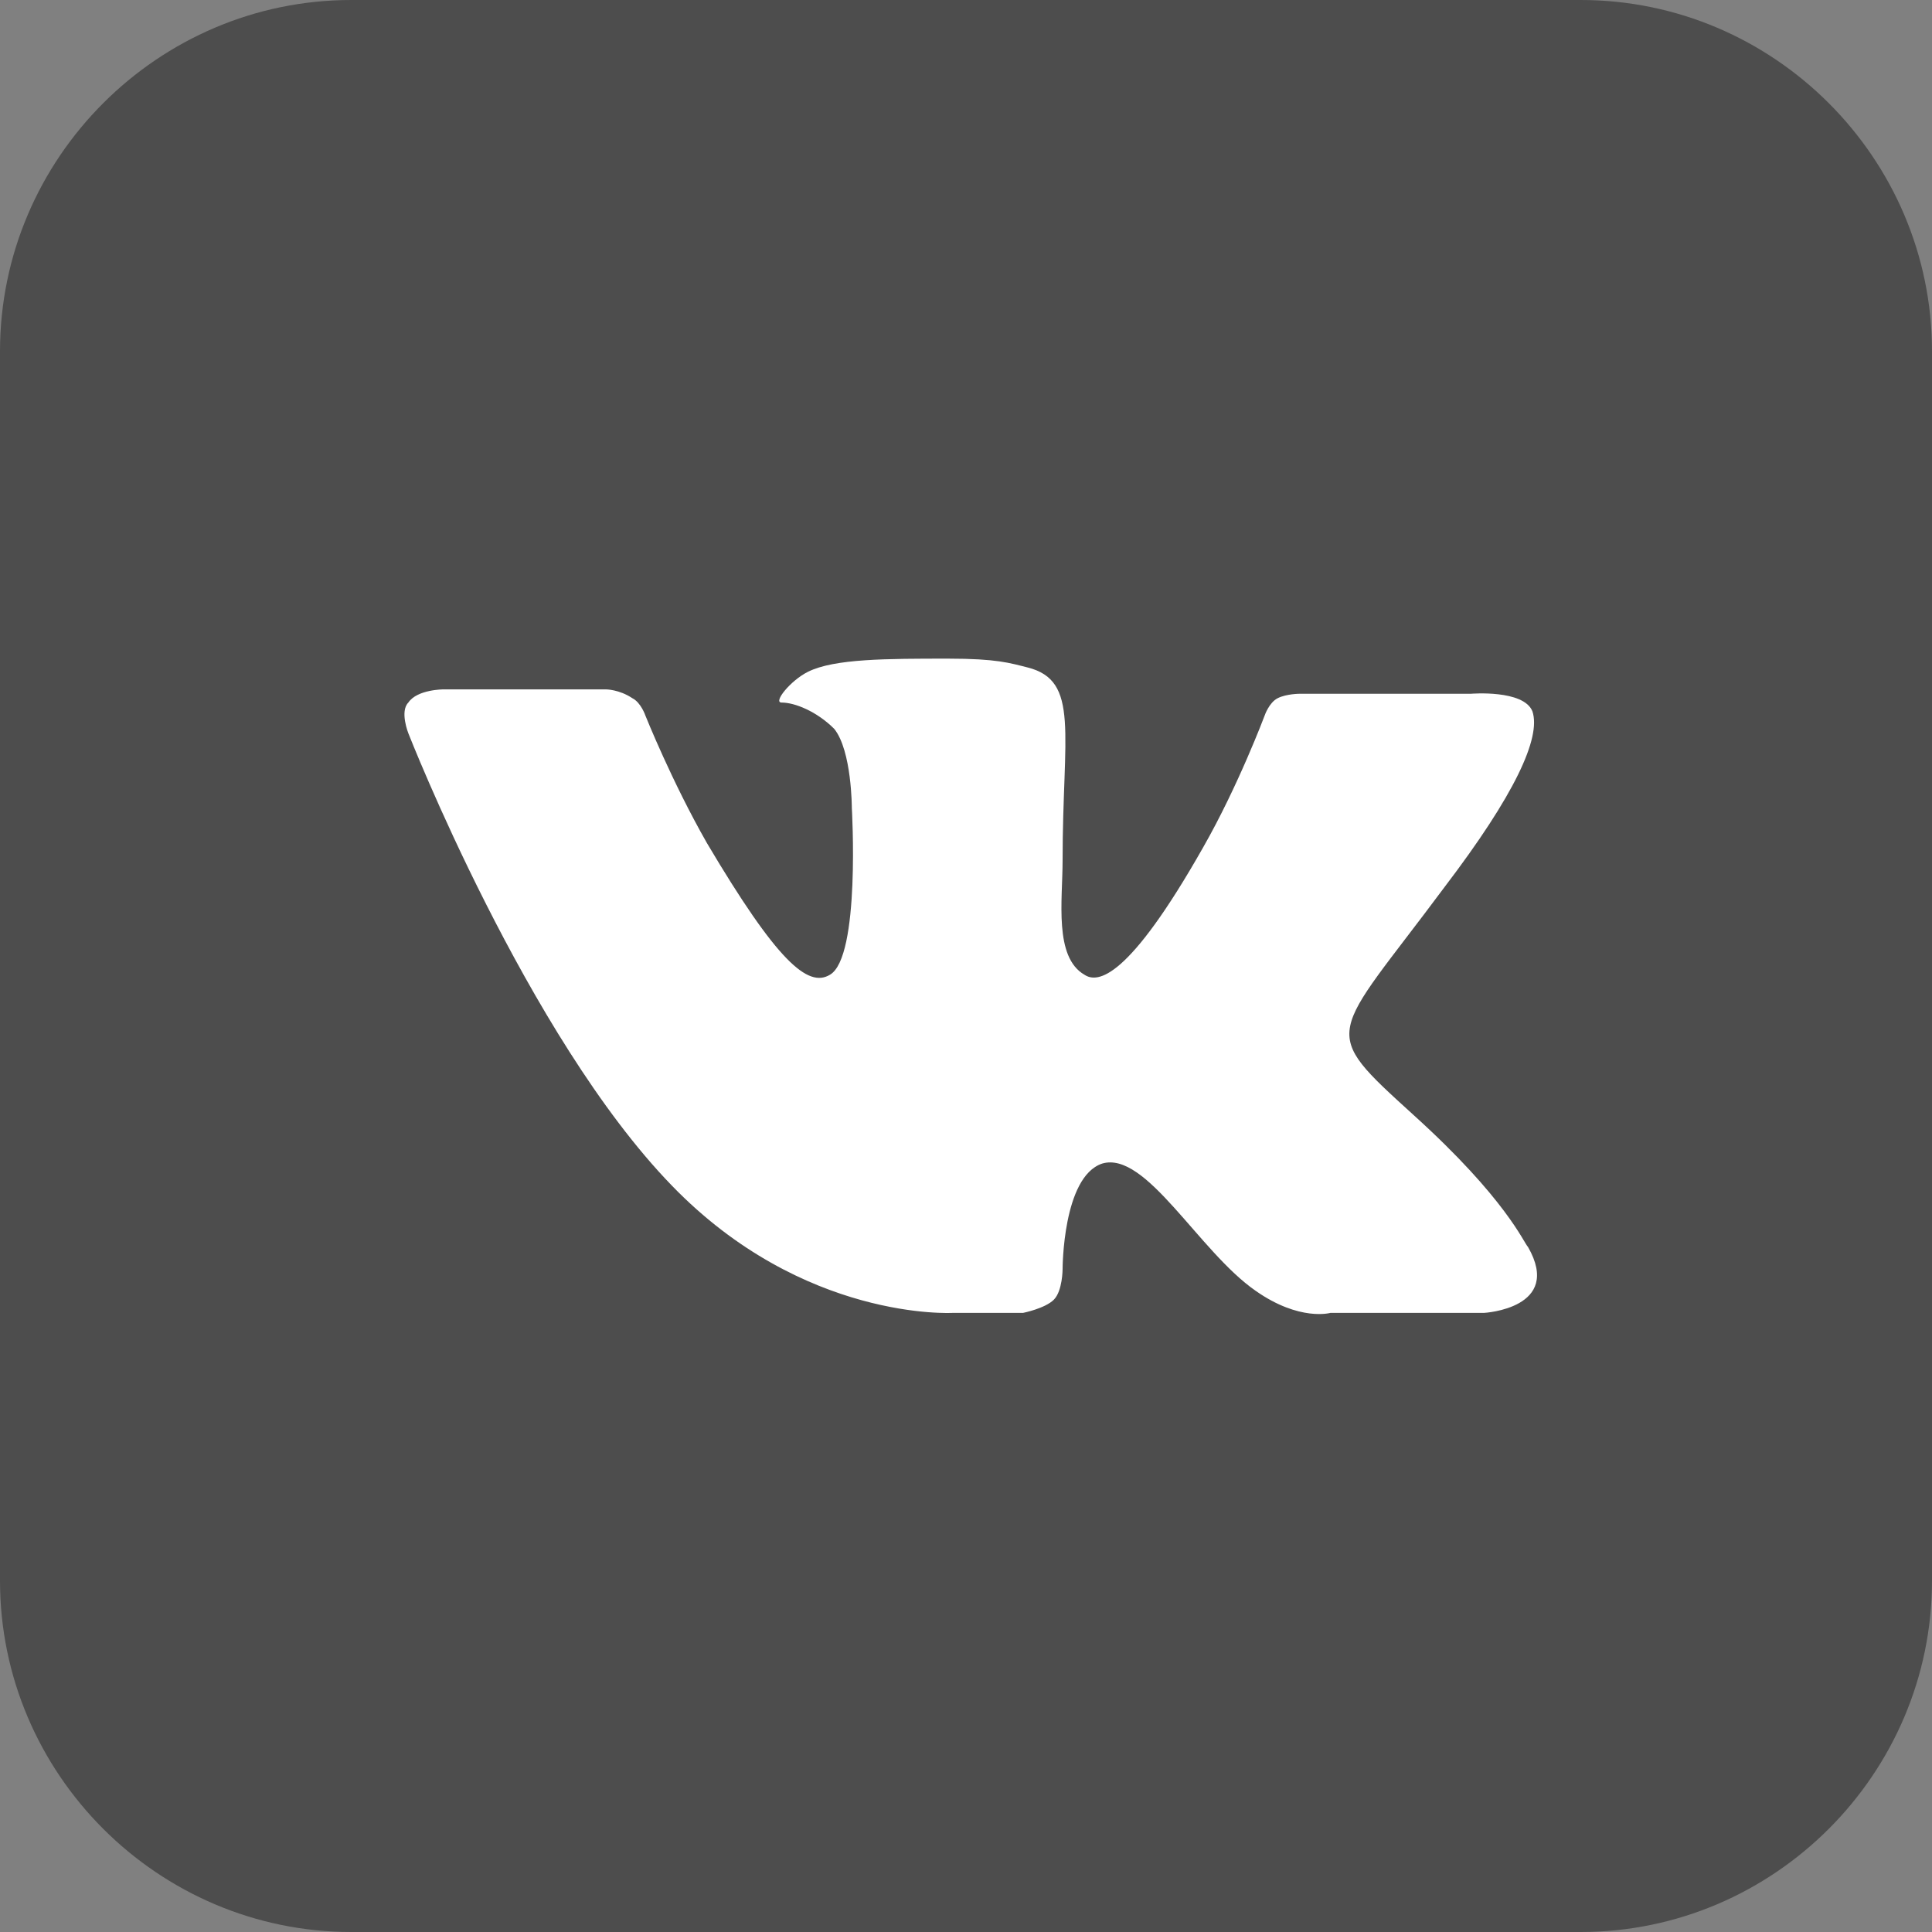 <?xml version="1.0" encoding="UTF-8"?> <!-- Generator: Adobe Illustrator 19.2.0, SVG Export Plug-In . SVG Version: 6.00 Build 0) --> <svg xmlns="http://www.w3.org/2000/svg" xmlns:xlink="http://www.w3.org/1999/xlink" id="Слой_1" x="0px" y="0px" width="44px" height="44px" viewBox="0 0 44 44" style="enable-background:new 0 0 44 44;" xml:space="preserve"><rect x="0" y="0" width="44" height="44" fill="#808080" stroke="none"/> <style type="text/css"> .st0{fill:#4D4D4D;} .st1{fill:#FFFFFF;} </style> <g> <path class="st0" d="M44,36c0,4.4-3.6,8-8,8H8c-4.4,0-8-3.6-8-8V8c0-4.4,3.6-8,8-8h28c4.4,0,8,3.6,8,8V36z"></path> </g> <path class="st1" d="M21.7,29.9h1.6c0,0,0.5-0.1,0.7-0.3c0.2-0.2,0.2-0.7,0.2-0.7s0-2.1,0.9-2.4c1-0.3,2.2,2,3.5,2.9 c1,0.7,1.7,0.5,1.7,0.5l3.5,0c0,0,1.8-0.1,1-1.5c-0.1-0.1-0.5-1.1-2.6-3c-2.2-2-1.9-1.7,0.7-5.2c1.6-2.1,2.2-3.4,2-4 c-0.2-0.5-1.4-0.4-1.4-0.4l-3.9,0c0,0-0.3,0-0.5,0.1c-0.2,0.1-0.3,0.4-0.3,0.4s-0.6,1.6-1.4,3c-1.7,3-2.4,3.1-2.7,2.9 c-0.7-0.4-0.5-1.7-0.5-2.6c0-2.9,0.4-4.1-0.8-4.4c-0.4-0.1-0.7-0.2-1.8-0.2c-1.4,0-2.6,0-3.2,0.3c-0.4,0.2-0.8,0.7-0.6,0.7 c0.3,0,0.8,0.2,1.2,0.6c0.4,0.5,0.4,1.8,0.4,1.8s0.2,3.4-0.5,3.8c-0.5,0.3-1.2-0.3-2.8-3c-0.8-1.4-1.4-2.9-1.4-2.9s-0.1-0.3-0.3-0.4 c-0.3-0.2-0.6-0.2-0.6-0.2l-3.7,0c0,0-0.6,0-0.8,0.3c-0.2,0.2,0,0.7,0,0.7S12,23.6,15.3,27C18.3,30.1,21.7,29.9,21.7,29.9L21.7,29.9 z"></path> </svg> 